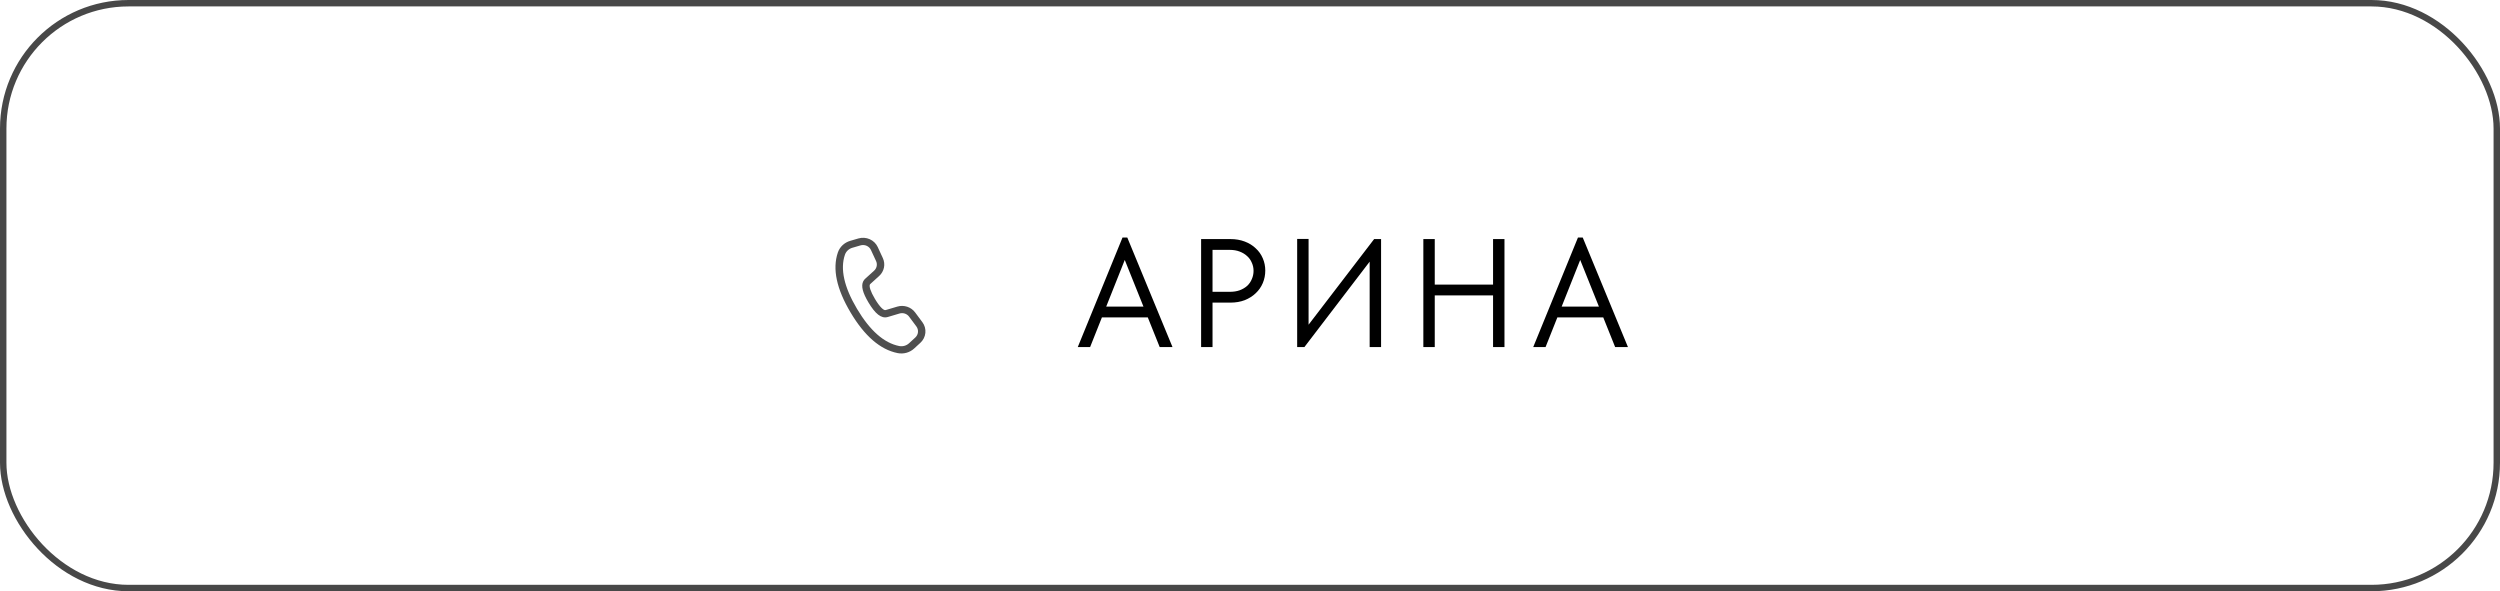 <?xml version="1.0" encoding="UTF-8"?> <svg xmlns="http://www.w3.org/2000/svg" width="389" height="92" viewBox="0 0 389 92" fill="none"><rect x="0.5" y="0.5" width="388" height="91" rx="19.5" stroke="#484848"></rect><path d="M167.703 54L174.663 36.96H175.407L182.439 54H180.447L174.519 39.216H175.503L169.623 54H167.703ZM170.967 49.392V47.712H179.031V49.392H170.967ZM191.453 37.2C192.269 37.2 193.013 37.328 193.685 37.584C194.357 37.84 194.925 38.192 195.389 38.64C195.869 39.072 196.237 39.592 196.493 40.2C196.749 40.792 196.877 41.424 196.877 42.096C196.877 42.784 196.749 43.432 196.493 44.04C196.237 44.648 195.869 45.176 195.389 45.624C194.925 46.072 194.357 46.432 193.685 46.704C193.013 46.96 192.269 47.088 191.453 47.088H188.669V54H186.893V37.2H191.453ZM191.333 45.408C191.925 45.408 192.445 45.328 192.893 45.168C193.357 44.992 193.749 44.76 194.069 44.472C194.389 44.168 194.629 43.816 194.789 43.416C194.965 43.016 195.053 42.592 195.053 42.144C195.053 41.696 194.965 41.28 194.789 40.896C194.629 40.496 194.389 40.152 194.069 39.864C193.749 39.56 193.357 39.32 192.893 39.144C192.445 38.968 191.925 38.88 191.333 38.88H188.669V45.408H191.333ZM201.839 54V37.176H203.615V51.168L203.231 51.024L213.815 37.2H214.895V54H213.119V39.576L213.767 39.864L202.967 54H201.839ZM233.208 44.28V45.96H222.36V44.28H233.208ZM223.248 37.2V54H221.472V37.2H223.248ZM232.32 54V37.2H234.096V54H232.32ZM238.571 54L245.531 36.96H246.275L253.307 54H251.315L245.387 39.216H246.371L240.491 54H238.571ZM241.835 49.392V47.712H249.899V49.392H241.835Z" fill="black"></path><path d="M132.281 37.479L133.563 37.104C134.146 36.933 134.773 36.974 135.327 37.219C135.882 37.465 136.325 37.898 136.575 38.438L137.372 40.162C137.587 40.626 137.647 41.144 137.543 41.643C137.44 42.142 137.178 42.597 136.795 42.944L135.402 44.207C135.385 44.223 135.371 44.241 135.36 44.261C135.214 44.551 135.436 45.324 136.13 46.493C136.912 47.81 137.517 48.33 137.797 48.25L139.625 47.706C140.126 47.558 140.662 47.565 141.158 47.727C141.654 47.89 142.086 48.199 142.392 48.612L143.525 50.136C143.881 50.615 144.046 51.203 143.989 51.791C143.932 52.379 143.658 52.927 143.217 53.333L142.242 54.229C141.903 54.541 141.491 54.769 141.042 54.893C140.593 55.017 140.119 55.033 139.662 54.941C136.948 54.392 134.516 52.268 132.345 48.615C130.174 44.961 129.497 41.848 130.37 39.288C130.516 38.859 130.766 38.471 131.098 38.156C131.431 37.842 131.837 37.609 132.281 37.479ZM132.617 38.556C132.35 38.634 132.107 38.773 131.907 38.962C131.707 39.151 131.557 39.384 131.469 39.641C130.718 41.847 131.327 44.649 133.349 48.053C135.369 51.454 137.56 53.367 139.899 53.839C140.174 53.895 140.458 53.885 140.727 53.81C140.997 53.736 141.243 53.599 141.447 53.412L142.421 52.516C142.658 52.298 142.806 52.003 142.837 51.686C142.868 51.37 142.779 51.053 142.588 50.795L141.454 49.269C141.29 49.047 141.057 48.881 140.79 48.793C140.523 48.706 140.234 48.702 139.965 48.782L138.132 49.327C137.118 49.62 136.164 48.799 135.128 47.055C134.25 45.578 133.946 44.512 134.321 43.767C134.394 43.622 134.492 43.494 134.613 43.384L136.006 42.122C136.213 41.935 136.354 41.69 136.409 41.421C136.465 41.152 136.433 40.873 136.317 40.623L135.519 38.9C135.385 38.609 135.146 38.376 134.847 38.244C134.549 38.112 134.211 38.09 133.897 38.182L132.617 38.556Z" fill="#4F4F4F"></path></svg> 